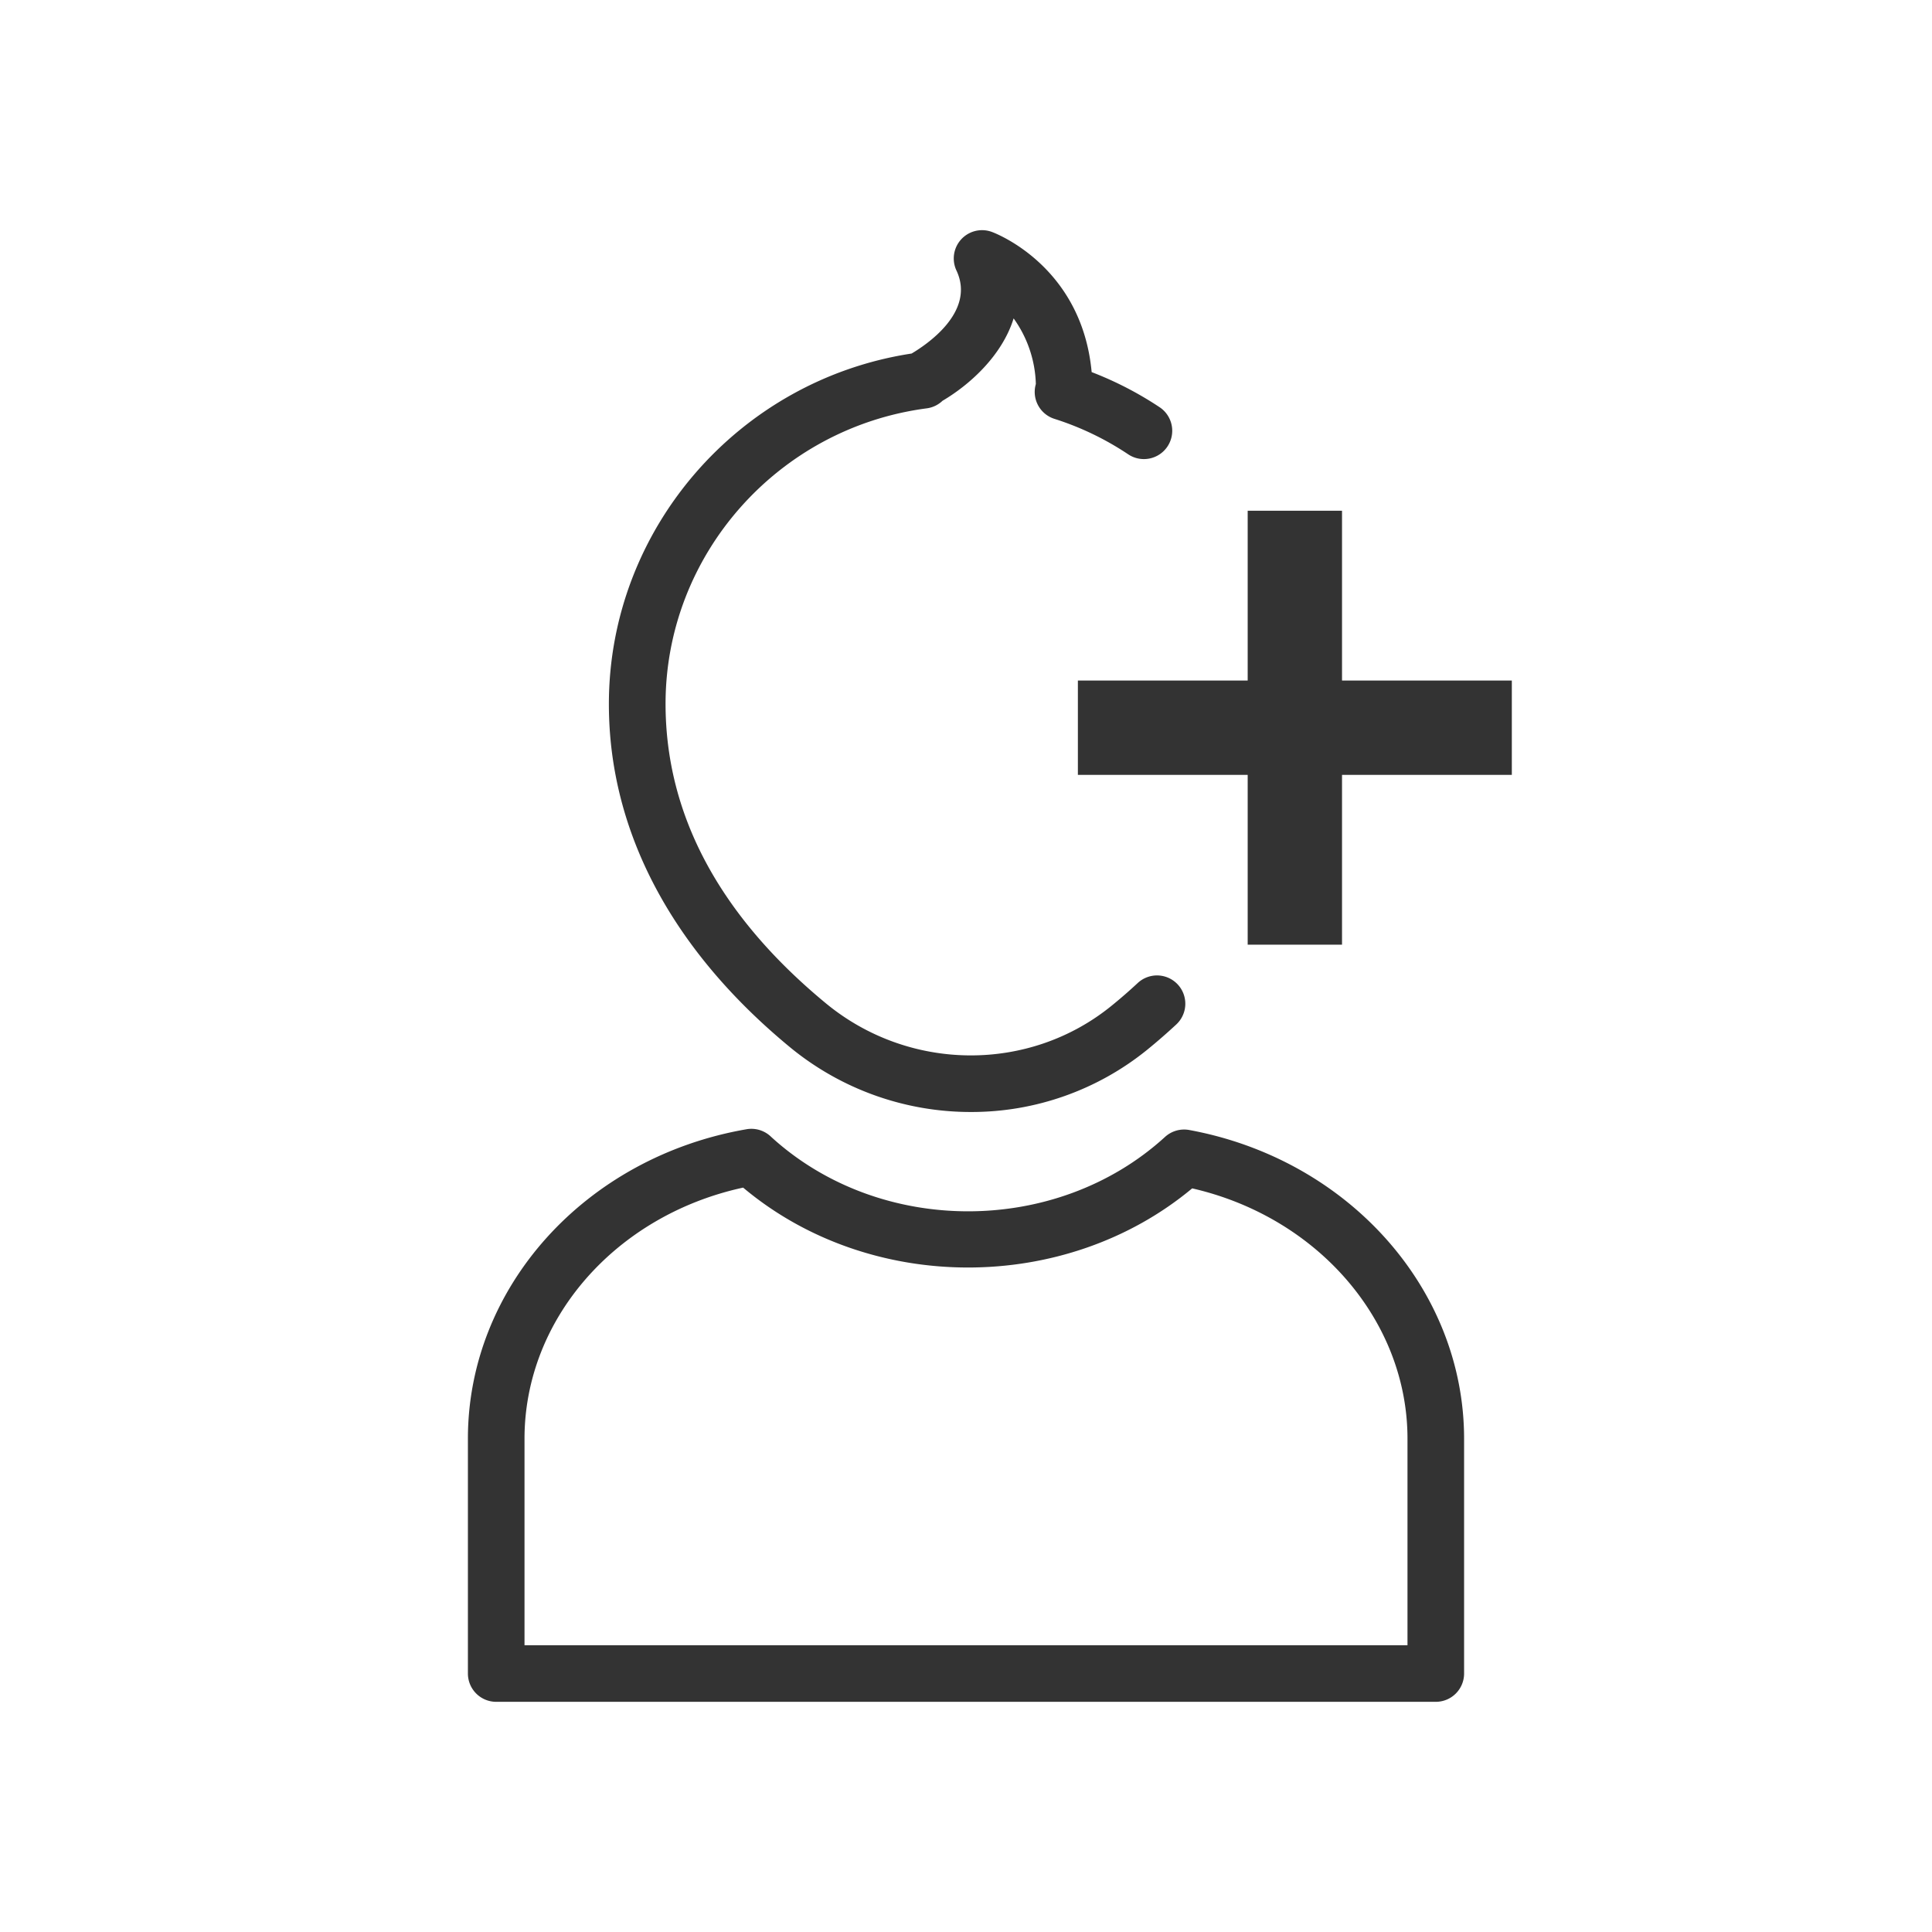 <?xml version="1.0" encoding="UTF-8"?>
<svg xmlns="http://www.w3.org/2000/svg" id="Fläche" width="512" height="512" viewBox="0 0 512 512">
  <defs>
    <style>
      .cls-1 {
        fill: #333;
      }
    </style>
  </defs>
  <title>ricon-add-friend-alternate</title>
  <g>
    <path class="cls-1" d="M315.15,299.46a7.51,7.51,0,0,0-6.41,1.84c-28.78,26.28-75.59,26.28-104.36,0l-.19-.18a7.5,7.5,0,0,0-6.35-1.86c-42.78,7.41-73.84,41.9-73.84,82V443.5a7.5,7.5,0,0,0,7.5,7.5h249a7.5,7.5,0,0,0,7.5-7.5V381.29C388,341.64,357.36,307.22,315.15,299.46ZM373,436H139V381.29c0-31.73,24.16-59.22,57.94-66.56,33.53,28.17,85.36,28.23,119,.2C349.2,322.55,373,350,373,381.29Z"></path>
    <polygon class="cls-1" points="355.65 180.35 355.65 135.35 330.65 135.35 330.65 180.35 285.65 180.35 285.65 205.35 330.65 205.35 330.65 250.35 355.65 250.35 355.65 205.35 400.65 205.35 400.65 180.35 355.65 180.35"></polygon>
    <path class="cls-1" d="M209.29,277.47a75.34,75.34,0,0,0,48,17.22,73.92,73.92,0,0,0,46.8-16.55c2.58-2.1,5.15-4.34,7.63-6.64a7.5,7.5,0,0,0-10.2-11c-2.25,2.09-4.57,4.11-6.9,6-21.87,17.82-53.72,17.56-75.75-.61-28.19-23.26-42.49-50-42.49-79.37,0-39.49,29.77-73.15,69.25-78.31a7.47,7.47,0,0,0,4.15-2c7-4.12,15.73-11.82,18.84-21.83a31.28,31.28,0,0,1,5.89,17.38c-.06.22-.11.43-.16.66a7.49,7.49,0,0,0,5.12,8.59A77.15,77.15,0,0,1,299,120.41a7.5,7.5,0,1,0,8.3-12.5,92.85,92.85,0,0,0-18-9.3c-2.6-28.07-25.43-36.77-26.45-37.15a7.5,7.5,0,0,0-9.38,10.23c5.23,11.12-8.34,19.89-11.88,22-45.89,7-80.23,46.59-80.23,92.89C161.35,220.14,177.93,251.59,209.29,277.47Z"></path>
  </g>
</svg>
